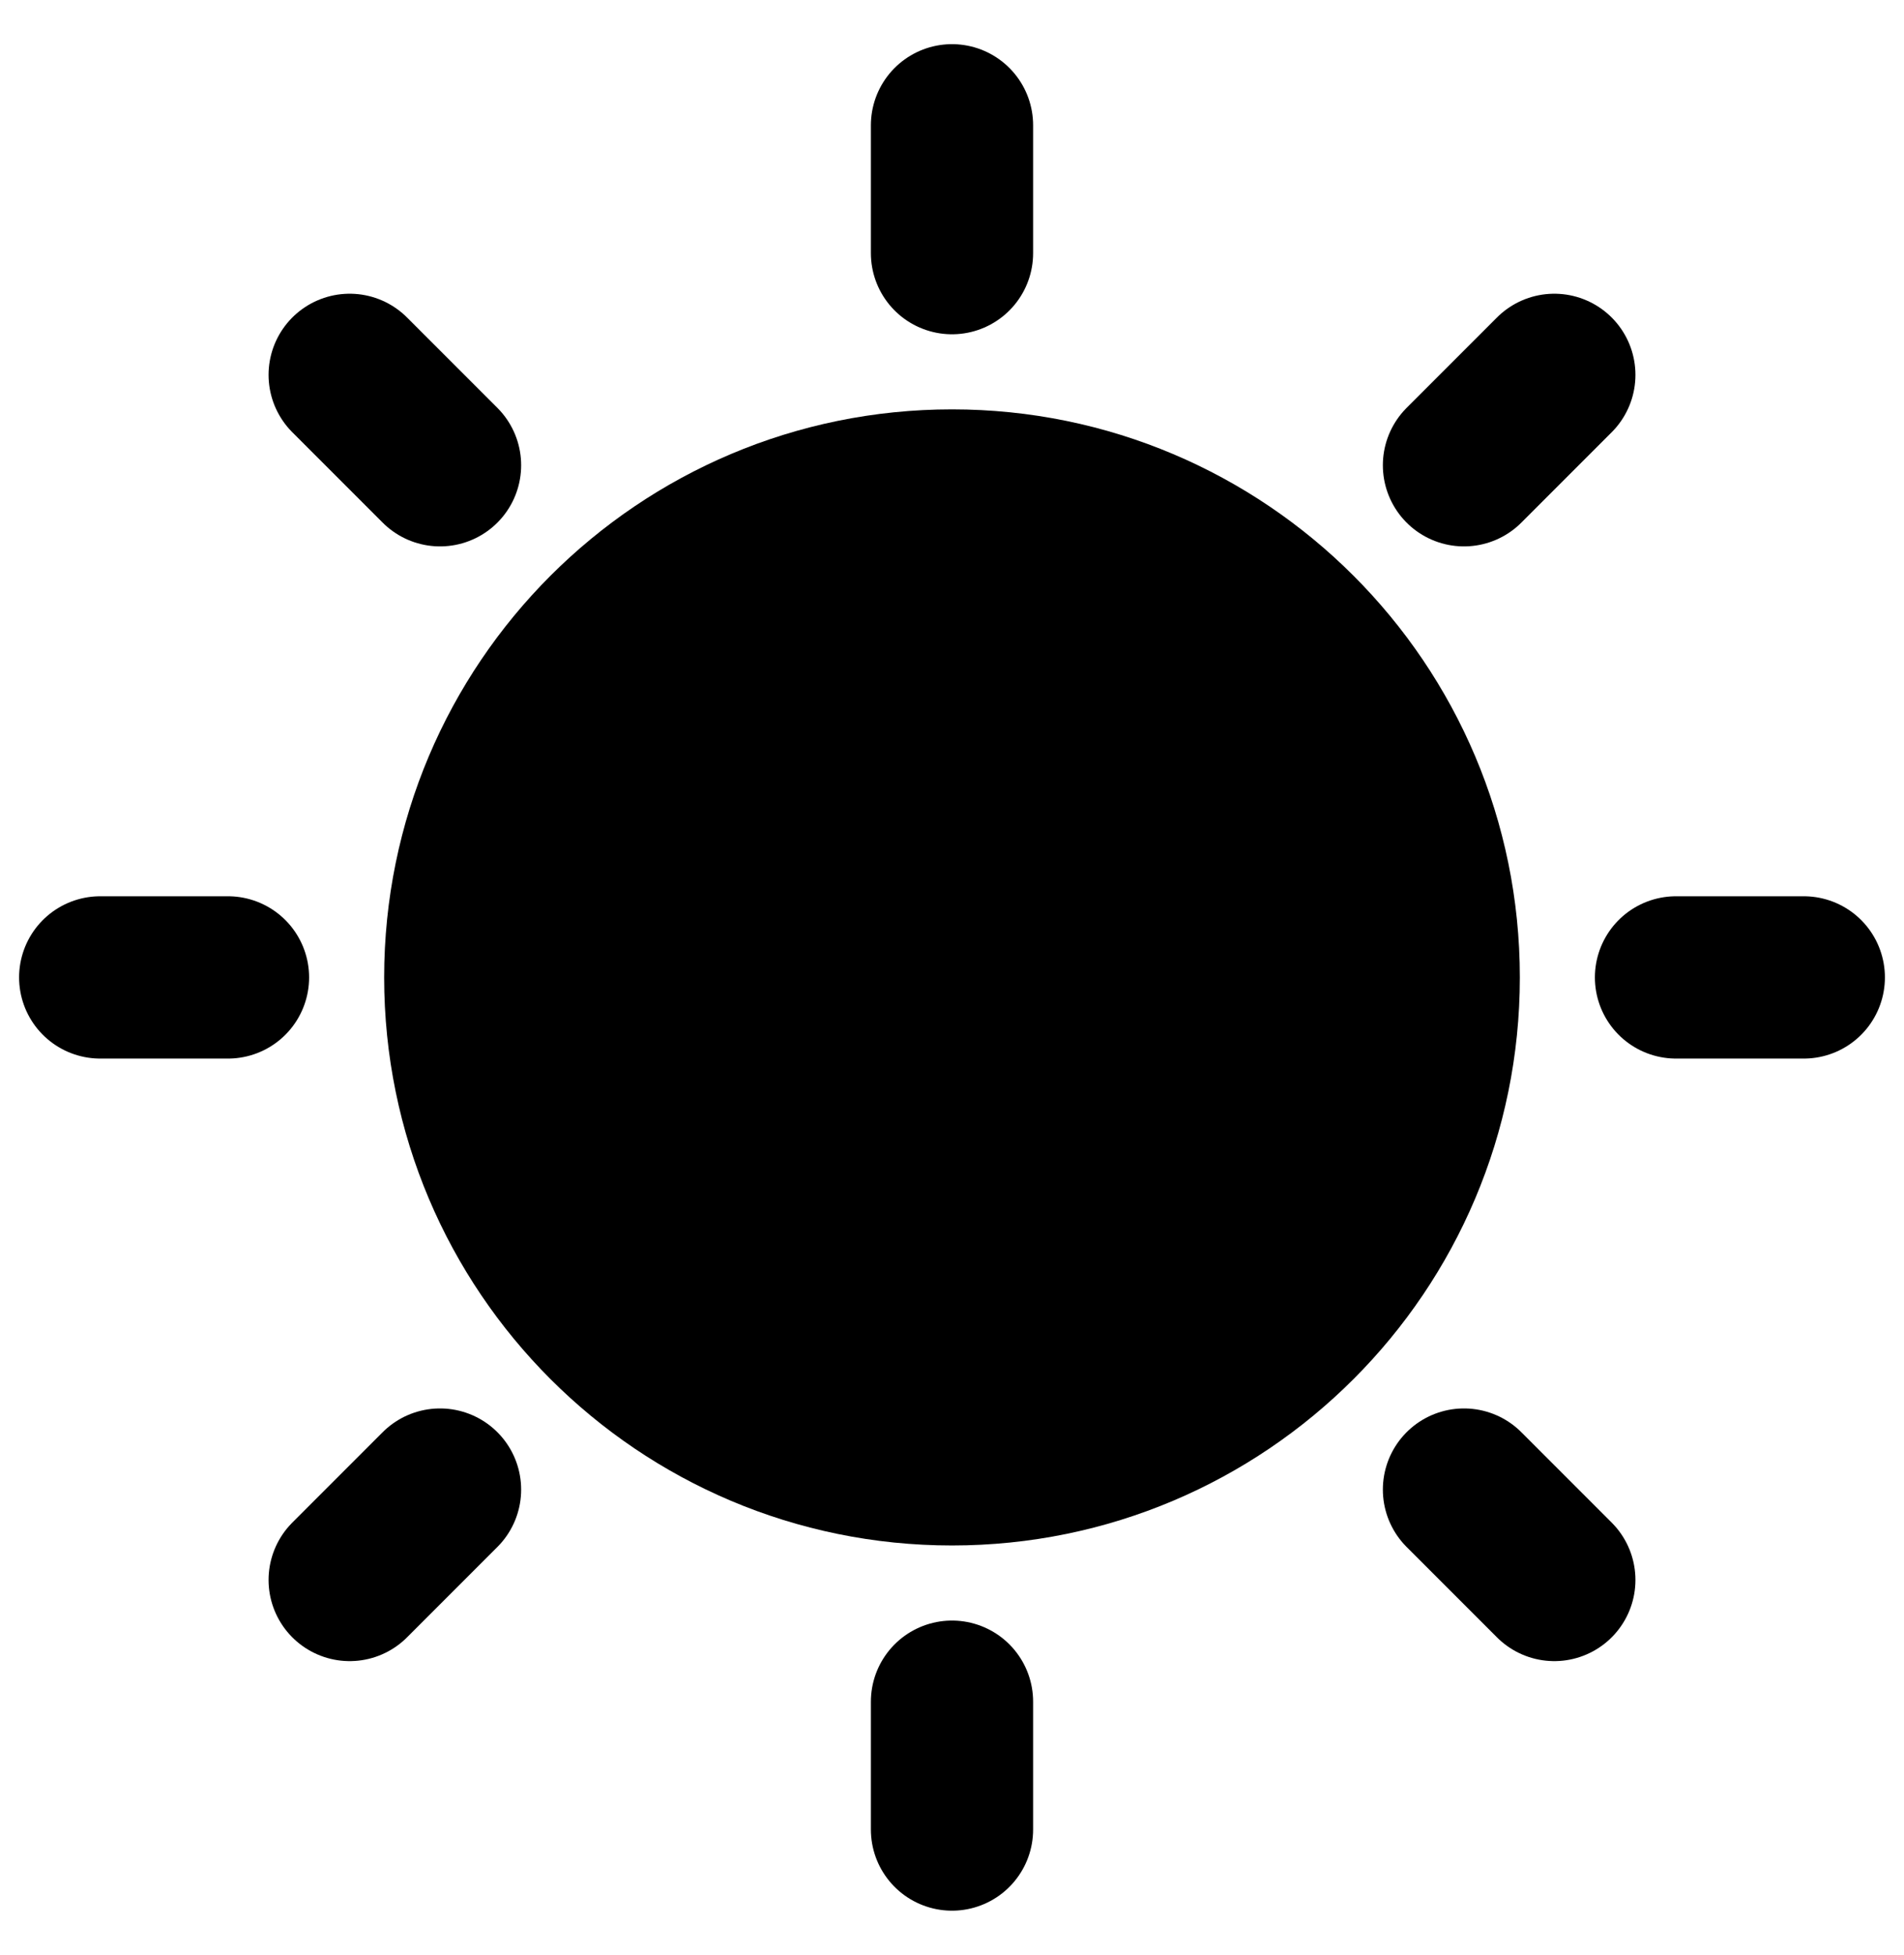 <svg xmlns="http://www.w3.org/2000/svg" width="38" height="39" viewBox="0 0 38 39" fill="none">
    <path
        d="M6.979 7.479L8.782 9.282M2 19.5H4.55M6.979 31.521L8.782 29.718M31.021 31.521L29.218 29.718M36 19.5H33.45M31.021 7.479L29.218 9.282M19 2.5V5.05"
        stroke="black" stroke-width="3.238" stroke-linecap="round" stroke-linejoin="round" />
    <path
        d="M19 29.214C24.365 29.214 28.714 24.865 28.714 19.5C28.714 14.135 24.365 9.786 19 9.786C13.635 9.786 9.286 14.135 9.286 19.5C9.286 24.865 13.635 29.214 19 29.214Z"
        fill="black" stroke="black" stroke-width="3.238" stroke-linejoin="round" />
    <path d="M19 36.5V33.95" stroke="black" stroke-width="3.238" stroke-linecap="round"
        stroke-linejoin="round" />
</svg>
